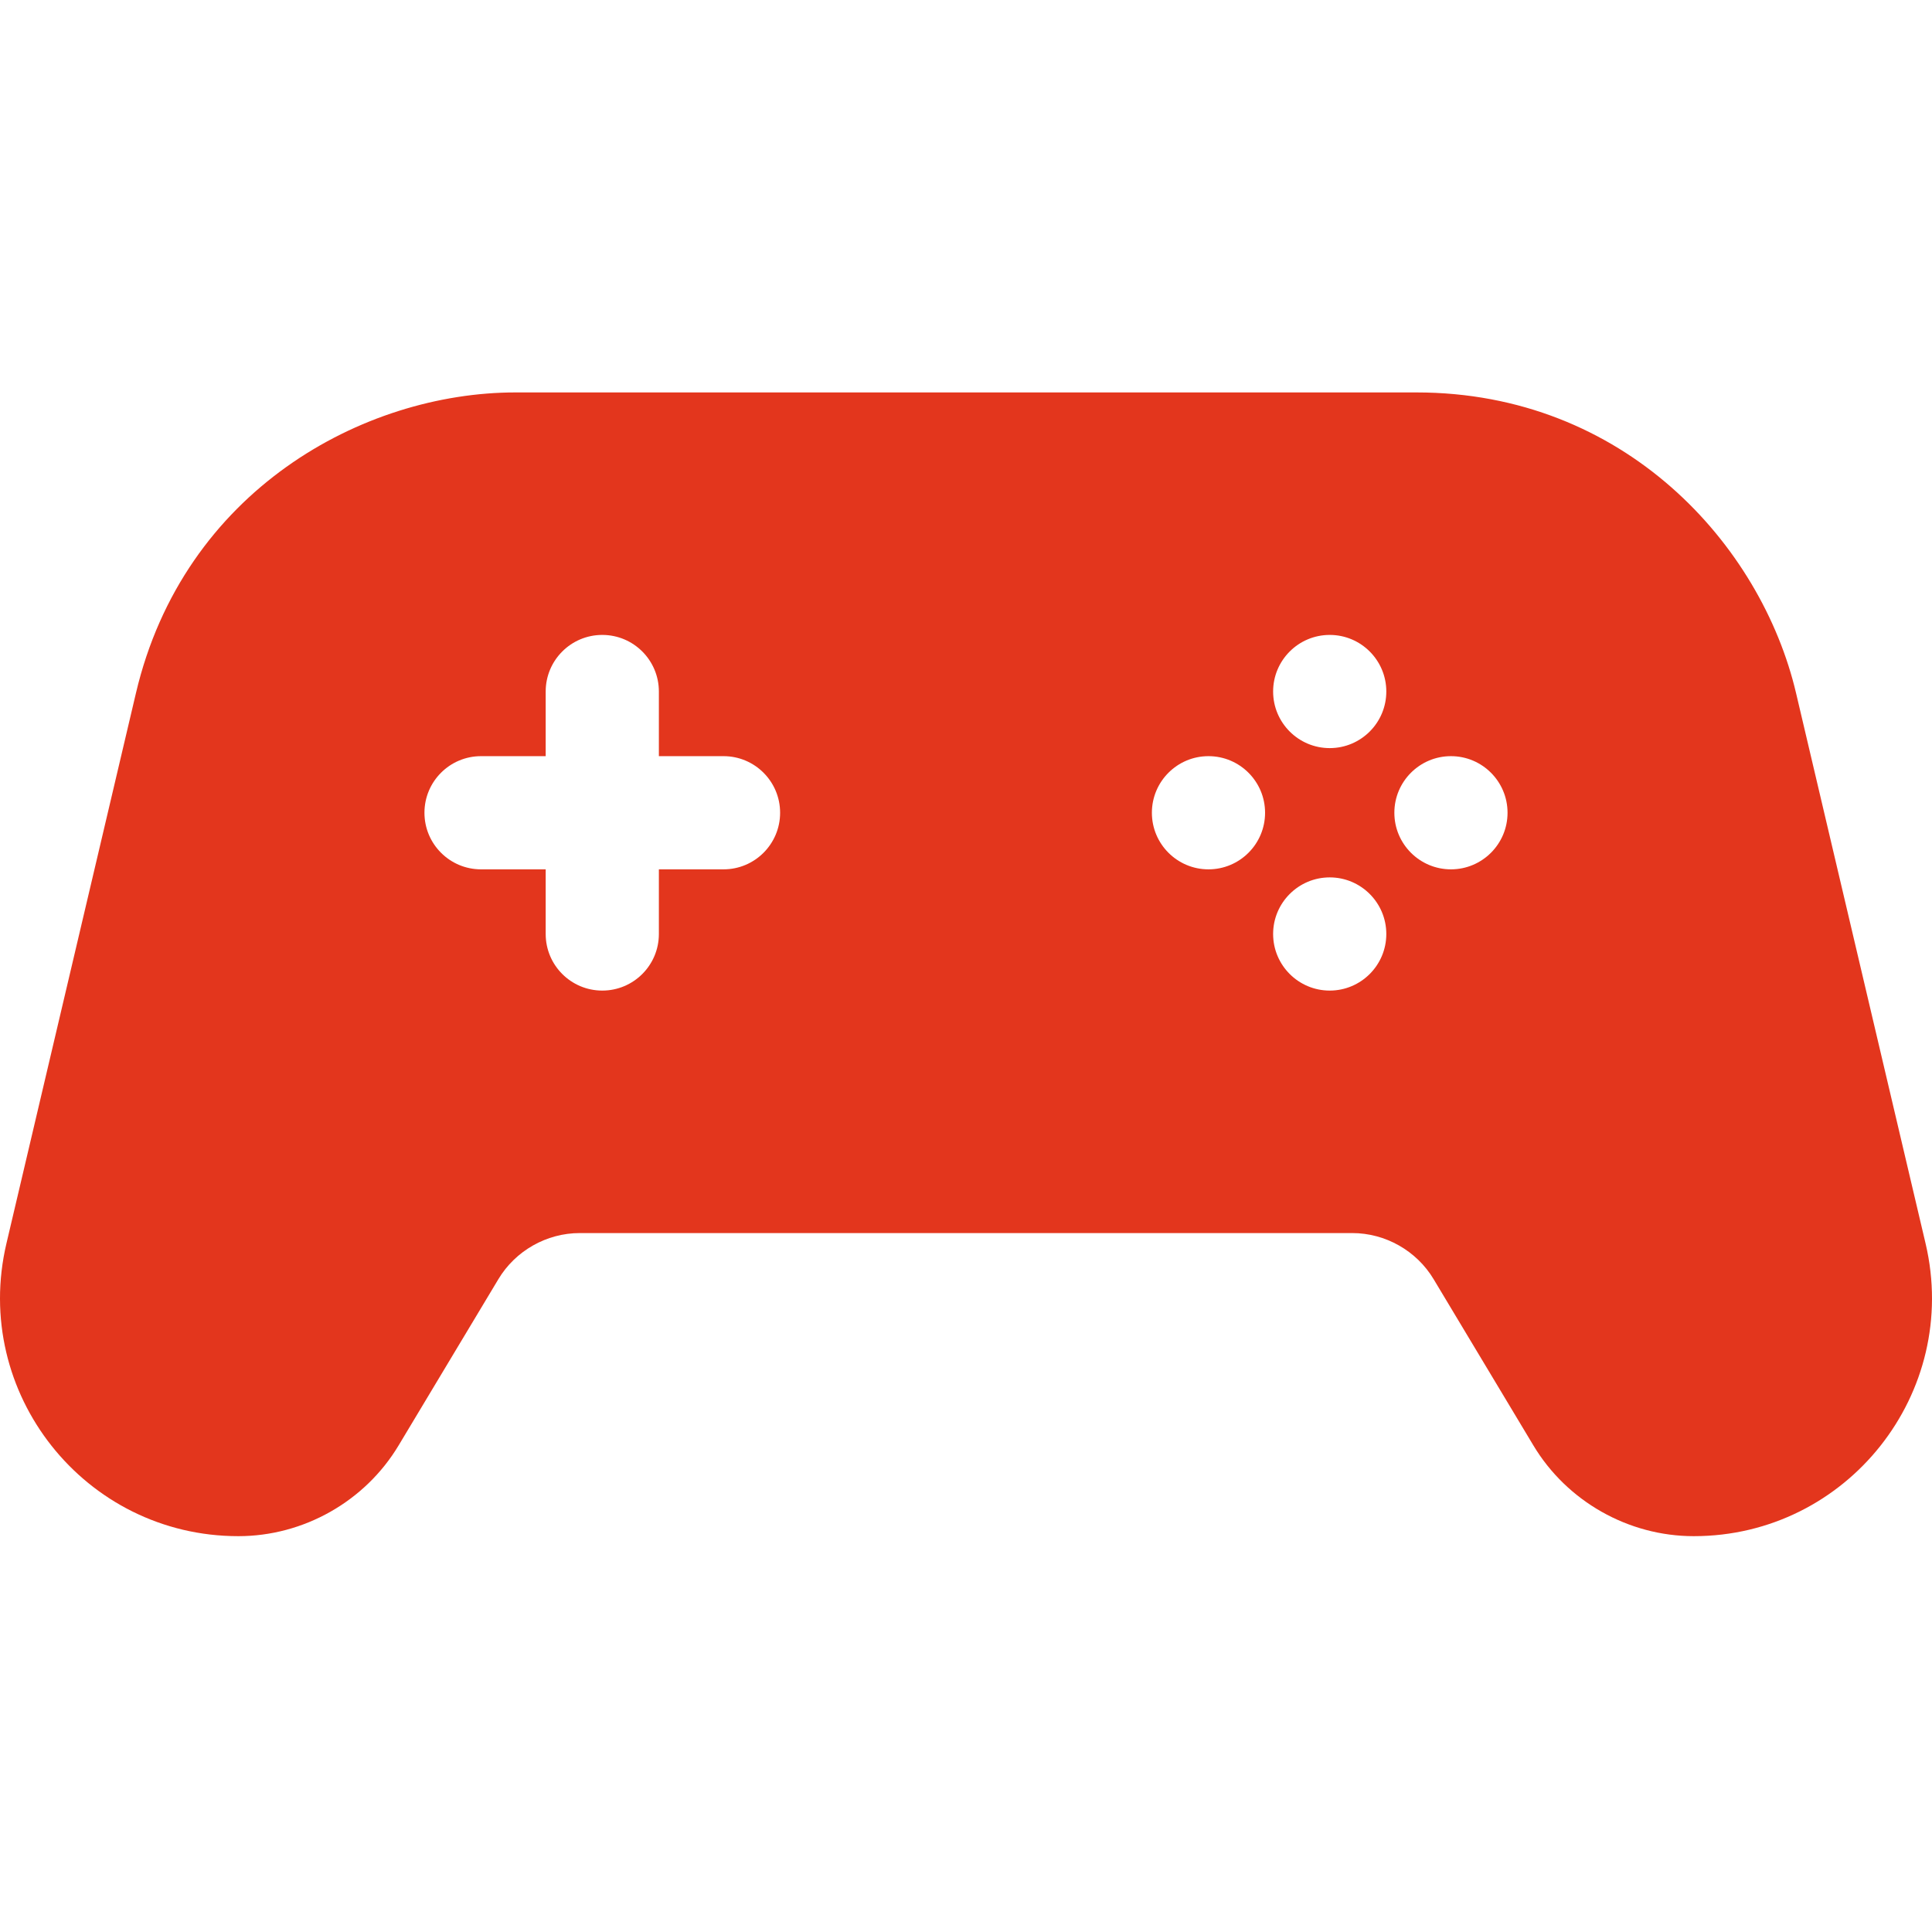 <?xml version="1.0"?>
<svg xmlns="http://www.w3.org/2000/svg" height="512px" viewBox="0 -104 512.001 512" width="512px"><g><path d="m510.297 225.531-34.32-145.844c-9.242-39.289-45.457-79.688-100.605-79.688h-238.738c-40.363 0-87.98 26.004-100.609 79.688l-34.32 145.844c-9.316 39.59 20.734 77.57 61.457 77.57 17.305 0 33.582-9.219 42.477-24.051l26.438-44.055c4.52-7.539 12.785-12.219 21.574-12.219h204.699c8.789 0 17.059 4.684 21.578 12.223l26.434 44.047c8.898 14.836 25.176 24.055 42.5 24.055 40.66 0 70.762-37.941 61.438-77.57zm-318.555-99.145h-17.133v17.133c0 8.281-6.715 14.996-15 14.996-8.281 0-14.996-6.715-14.996-14.996v-17.133h-17.133c-8.281 0-14.996-6.715-14.996-14.996 0-8.285 6.715-15 14.996-15h17.133v-17.133c0-8.281 6.715-14.996 14.996-14.996 8.285 0 15 6.715 15 14.996v17.133h17.133c8.281 0 14.996 6.715 14.996 15 0 8.281-6.715 14.996-14.996 14.996zm128.516 0c-8.277 0-14.996-6.719-14.996-14.996 0-8.281 6.723-15 14.996-15 8.281 0 15 6.719 15 15 0 8.277-6.719 14.996-15 14.996zm32.133 32.129c-8.277 0-15-6.719-15-14.996 0-8.277 6.723-15 15-15s14.996 6.723 14.996 15c0 8.277-6.719 14.996-14.996 14.996zm0-64.258c-8.277 0-15-6.719-15-15 0-8.277 6.723-14.996 15-14.996s14.996 6.719 14.996 14.996c0 8.281-6.719 15-14.996 15zm32.129 32.129c-8.277 0-15-6.719-15-14.996 0-8.281 6.723-15 15-15 8.277 0 14.996 6.719 14.996 15 0 8.277-6.719 14.996-14.996 14.996zm0 0" fill-rule="evenodd" data-original="#000000" class="active-path" data-old_color="#000000" fill="#E3361D"/></g> </svg>
